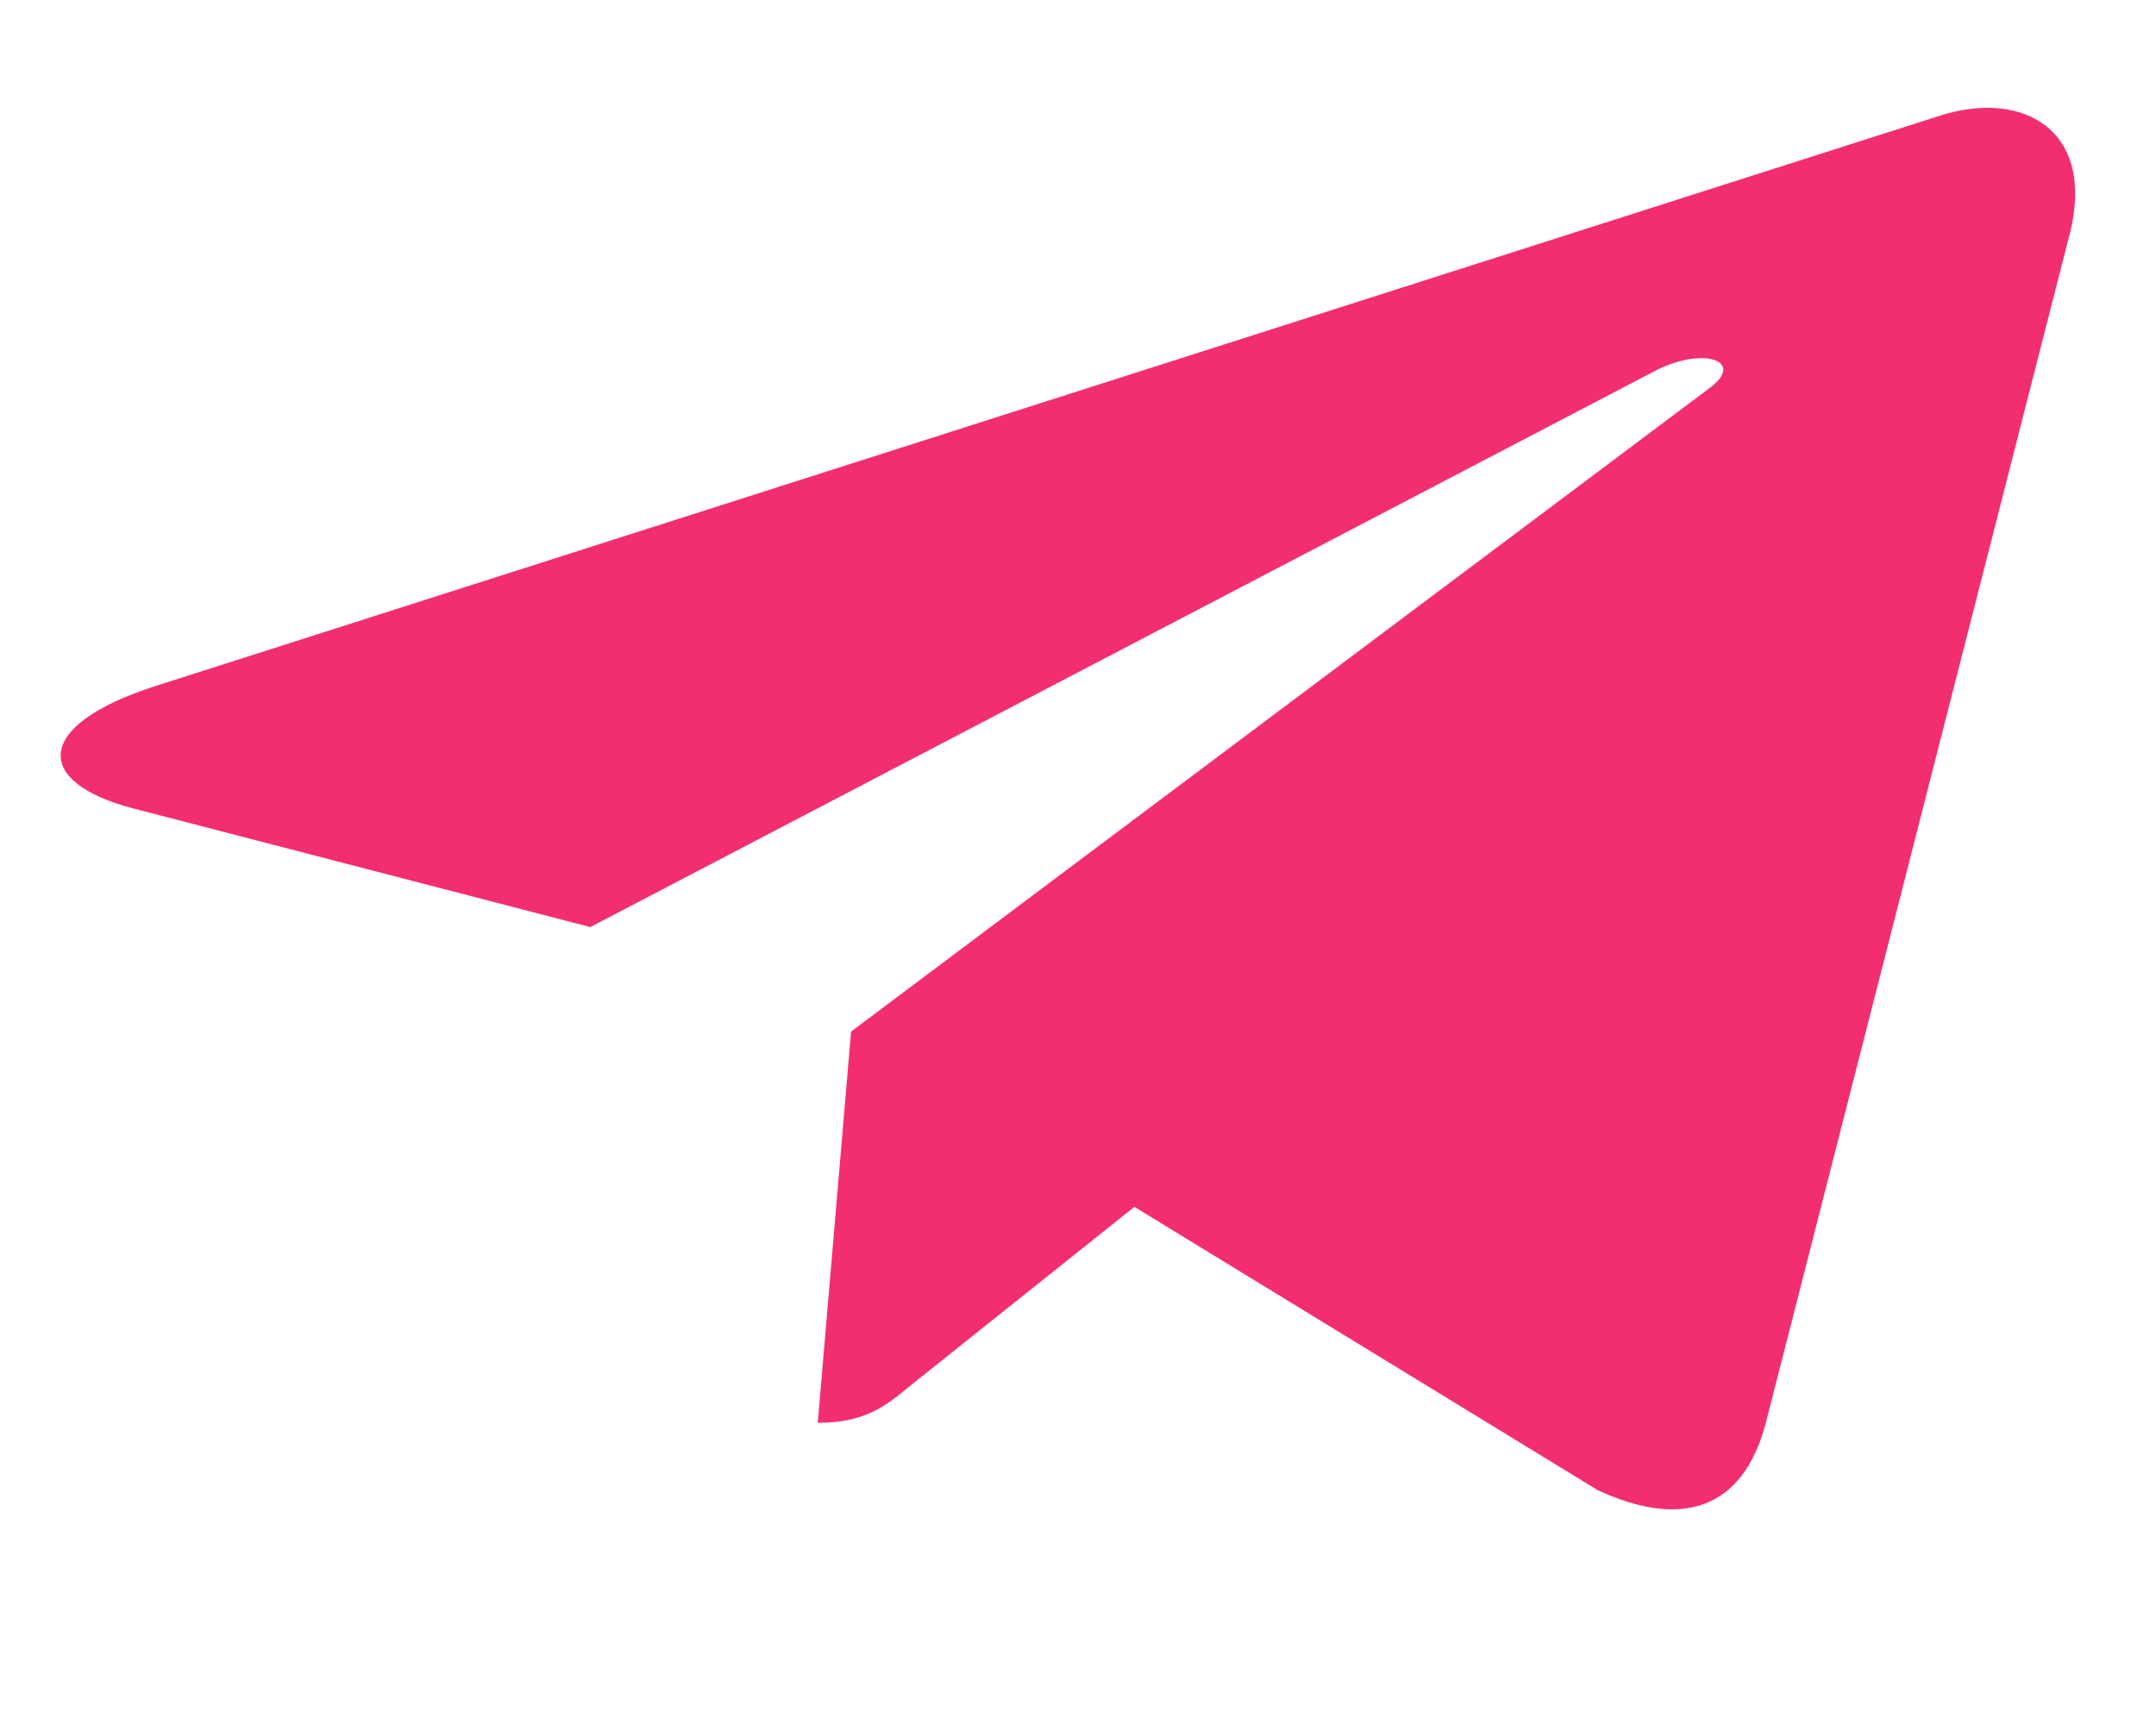 <svg width="20" height="16" viewBox="0 0 20 16" fill="none" xmlns="http://www.w3.org/2000/svg">
<path fill-rule="evenodd" clip-rule="evenodd" d="M7.895 9.568L7.586 13.197C8.028 13.197 8.22 13.039 8.45 12.848L10.523 11.194L14.82 13.821C15.608 14.187 16.163 13.994 16.376 13.216L19.196 2.184L19.197 2.183C19.447 1.211 18.776 0.831 18.008 1.069L1.43 6.367C0.299 6.734 0.316 7.26 1.238 7.499L5.476 8.599L15.321 3.457C15.784 3.201 16.205 3.343 15.859 3.599L7.895 9.568Z" fill="#F32E70"/>
</svg>
